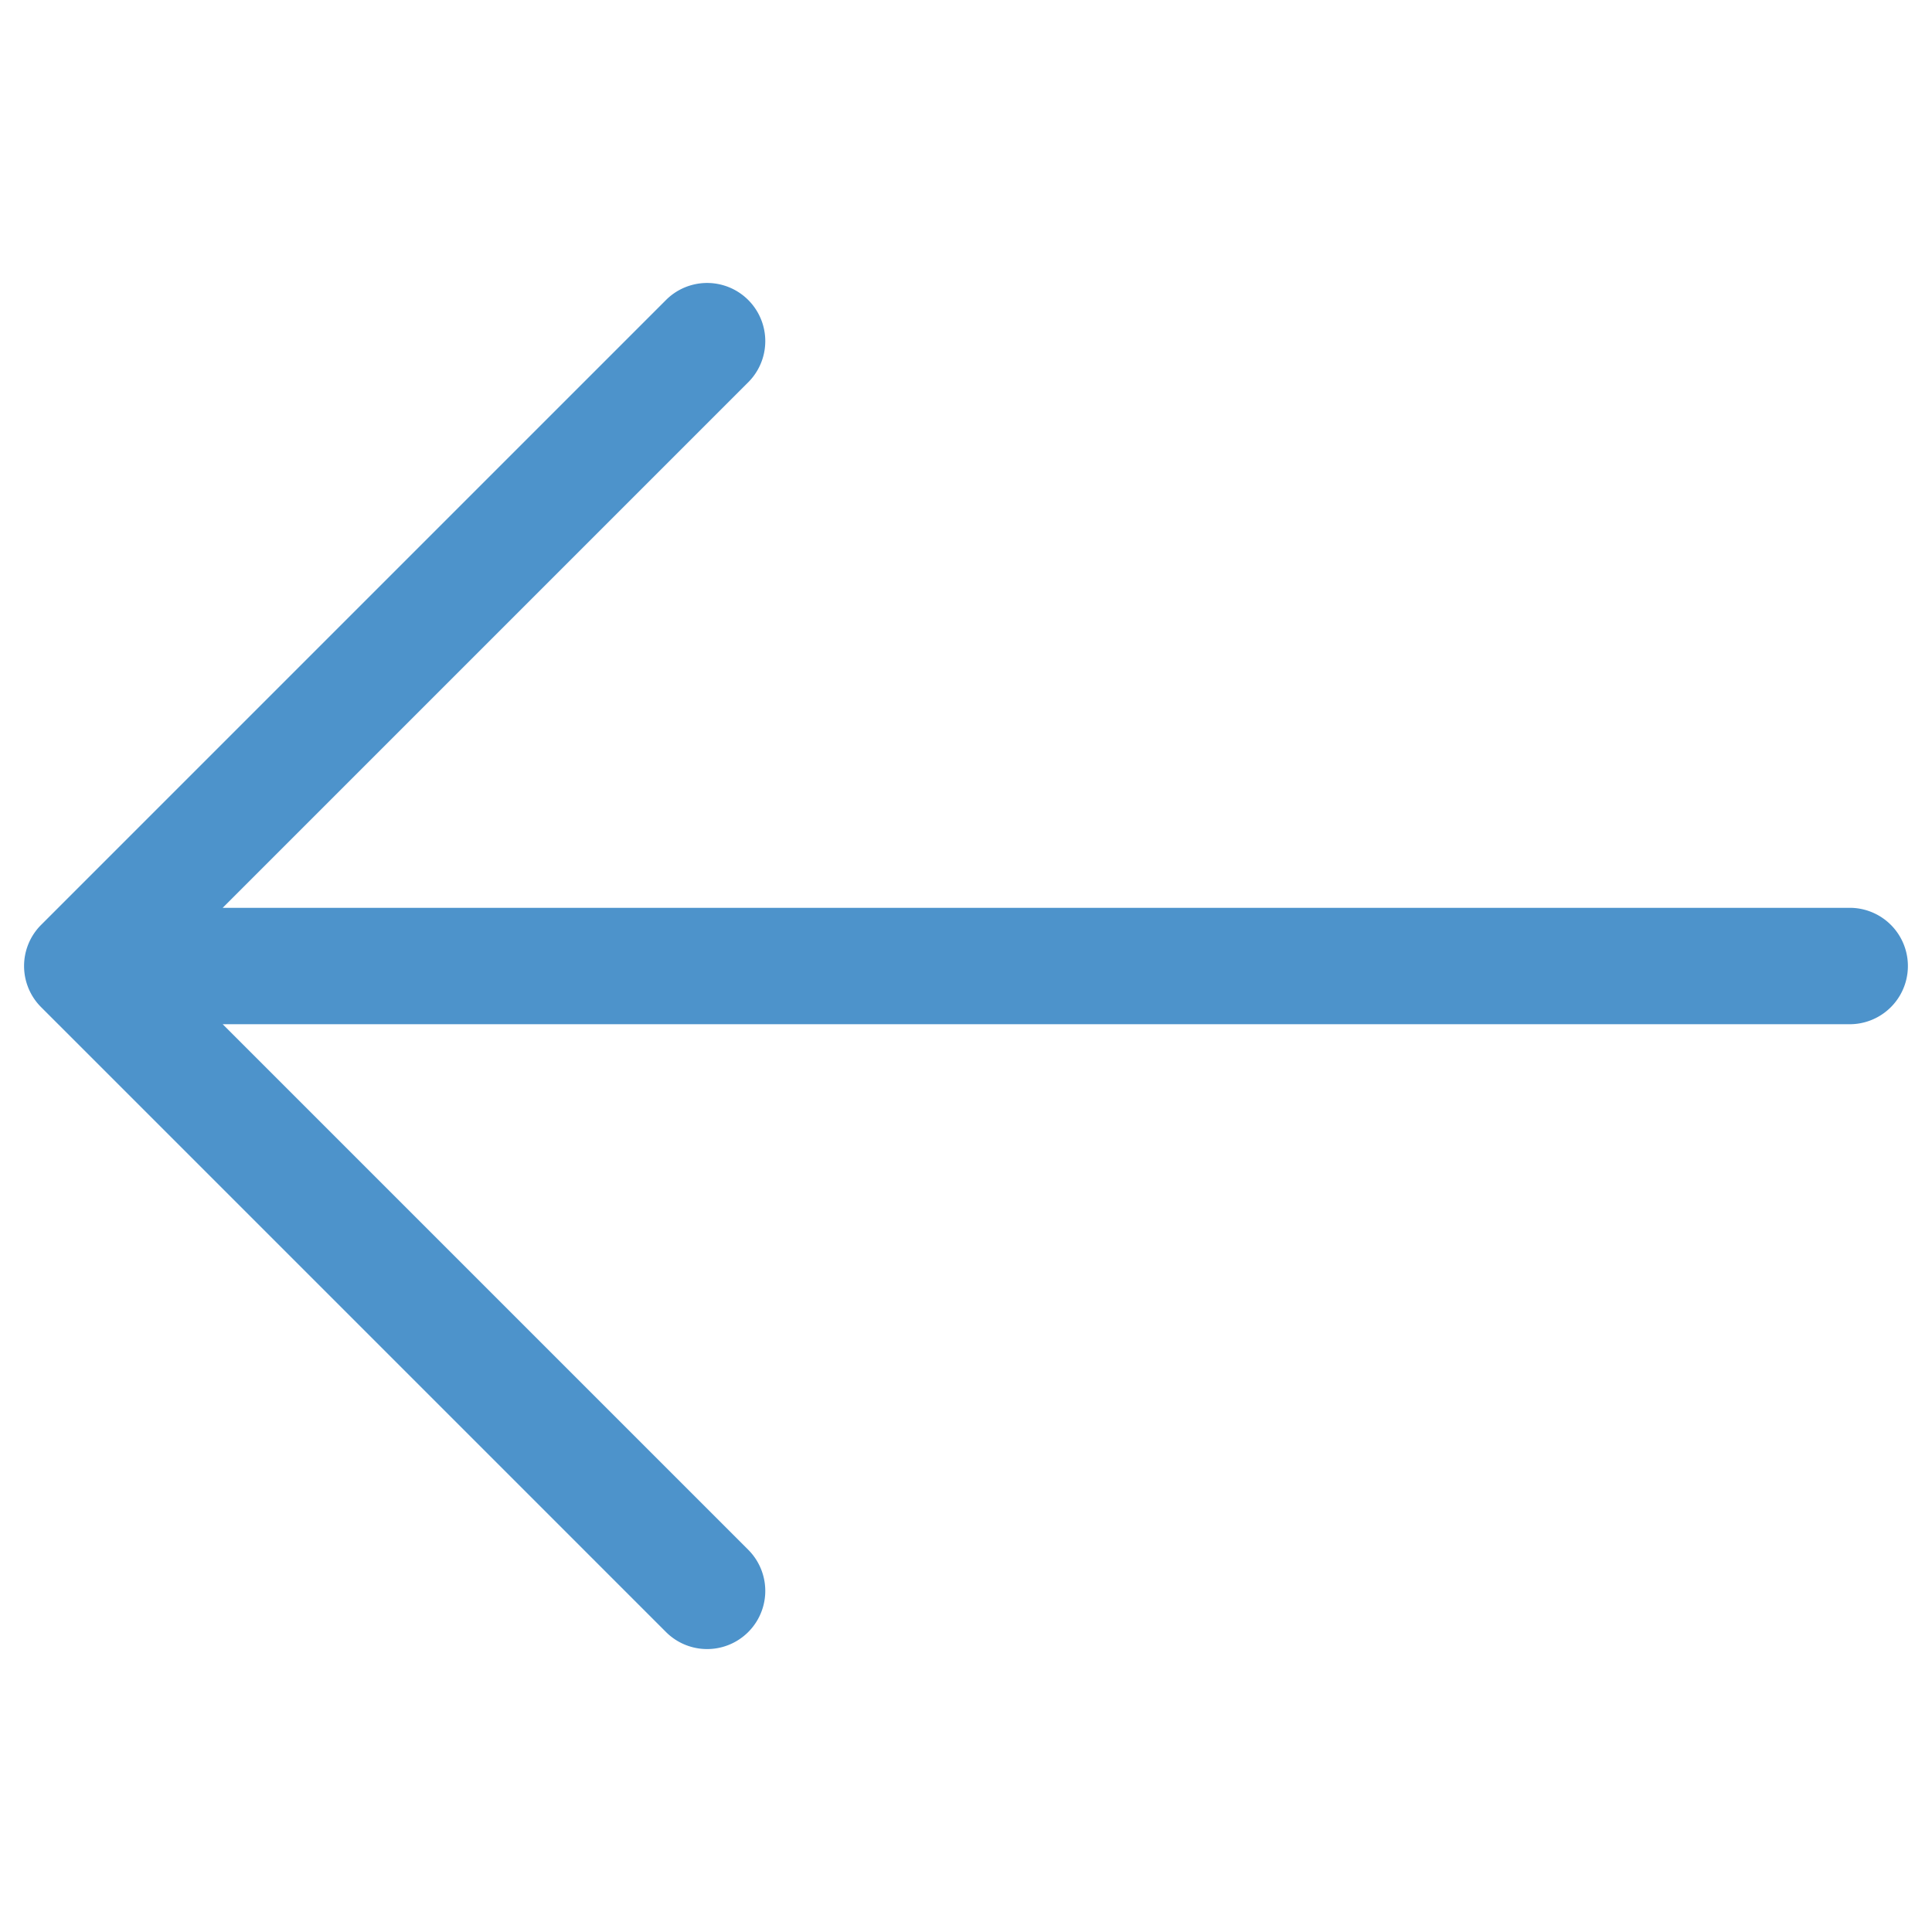 <svg xmlns="http://www.w3.org/2000/svg" width="24.315" height="24.315" viewBox="0 0 24.315 24.315">
  <path id="up-left-arrow-1" d="M17.193.732V11.854a.732.732,0,0,1-1.464,0V2.5L1.25,16.979A.732.732,0,0,1,.214,15.943L14.693,1.464H5.339A.732.732,0,0,1,5.339,0H16.461a.732.732,0,0,1,.732.732Z" transform="translate(12.157 24.315) rotate(-135)" fill="#2178be" opacity="0.8"/>
</svg>
